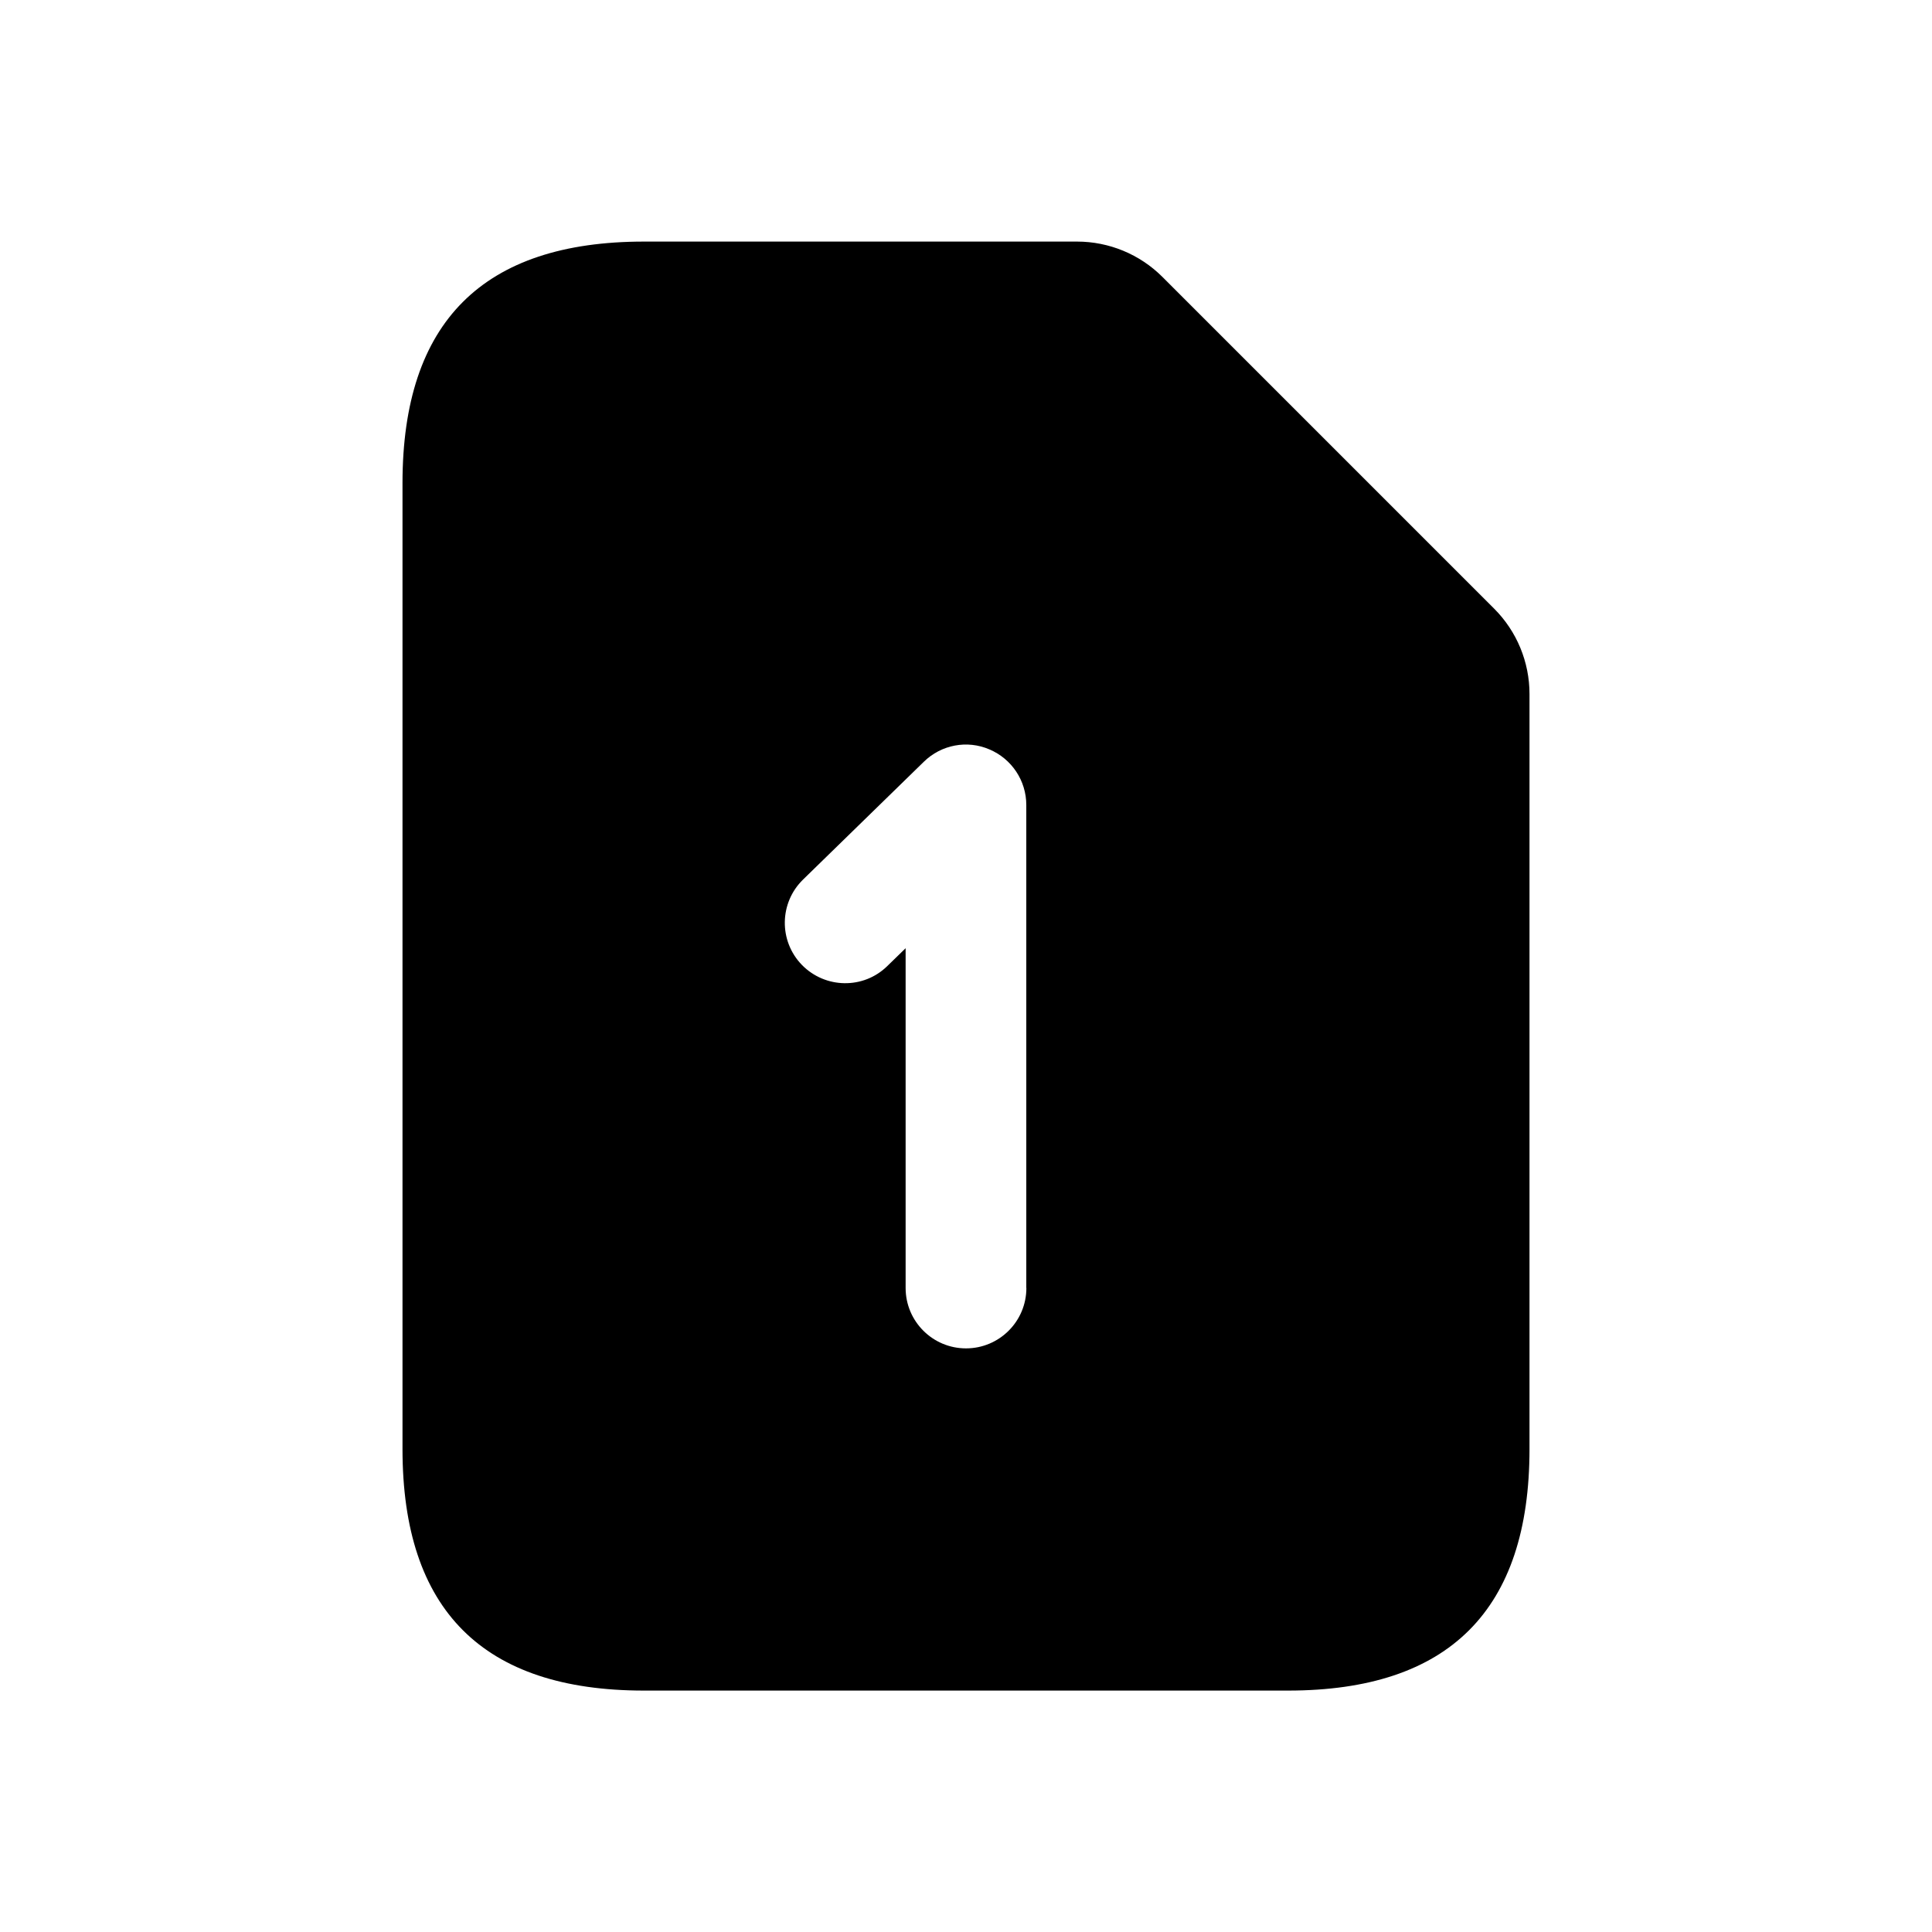 <svg width="24" height="24" viewBox="0 0 24 24" fill="none" xmlns="http://www.w3.org/2000/svg">
<path d="M18.561 7.561L14.44 3.44C14.159 3.159 13.777 3.001 13.379 3.001H8C6 3.001 5 4.001 5 6.001V18.001C5 20.001 6 21.001 8 21.001H16C18 21.001 19 20.001 19 18.001V8.622C19 8.223 18.842 7.842 18.561 7.561ZM12.75 16C12.75 16.414 12.414 16.75 12 16.75C11.586 16.75 11.25 16.414 11.25 16V11.779L11.023 12C10.727 12.291 10.252 12.283 9.962 11.987C9.673 11.69 9.679 11.216 9.976 10.926L11.476 9.463C11.692 9.251 12.014 9.19 12.29 9.309C12.568 9.426 12.749 9.698 12.749 10V16H12.75Z" fill="black"/>
</svg>
